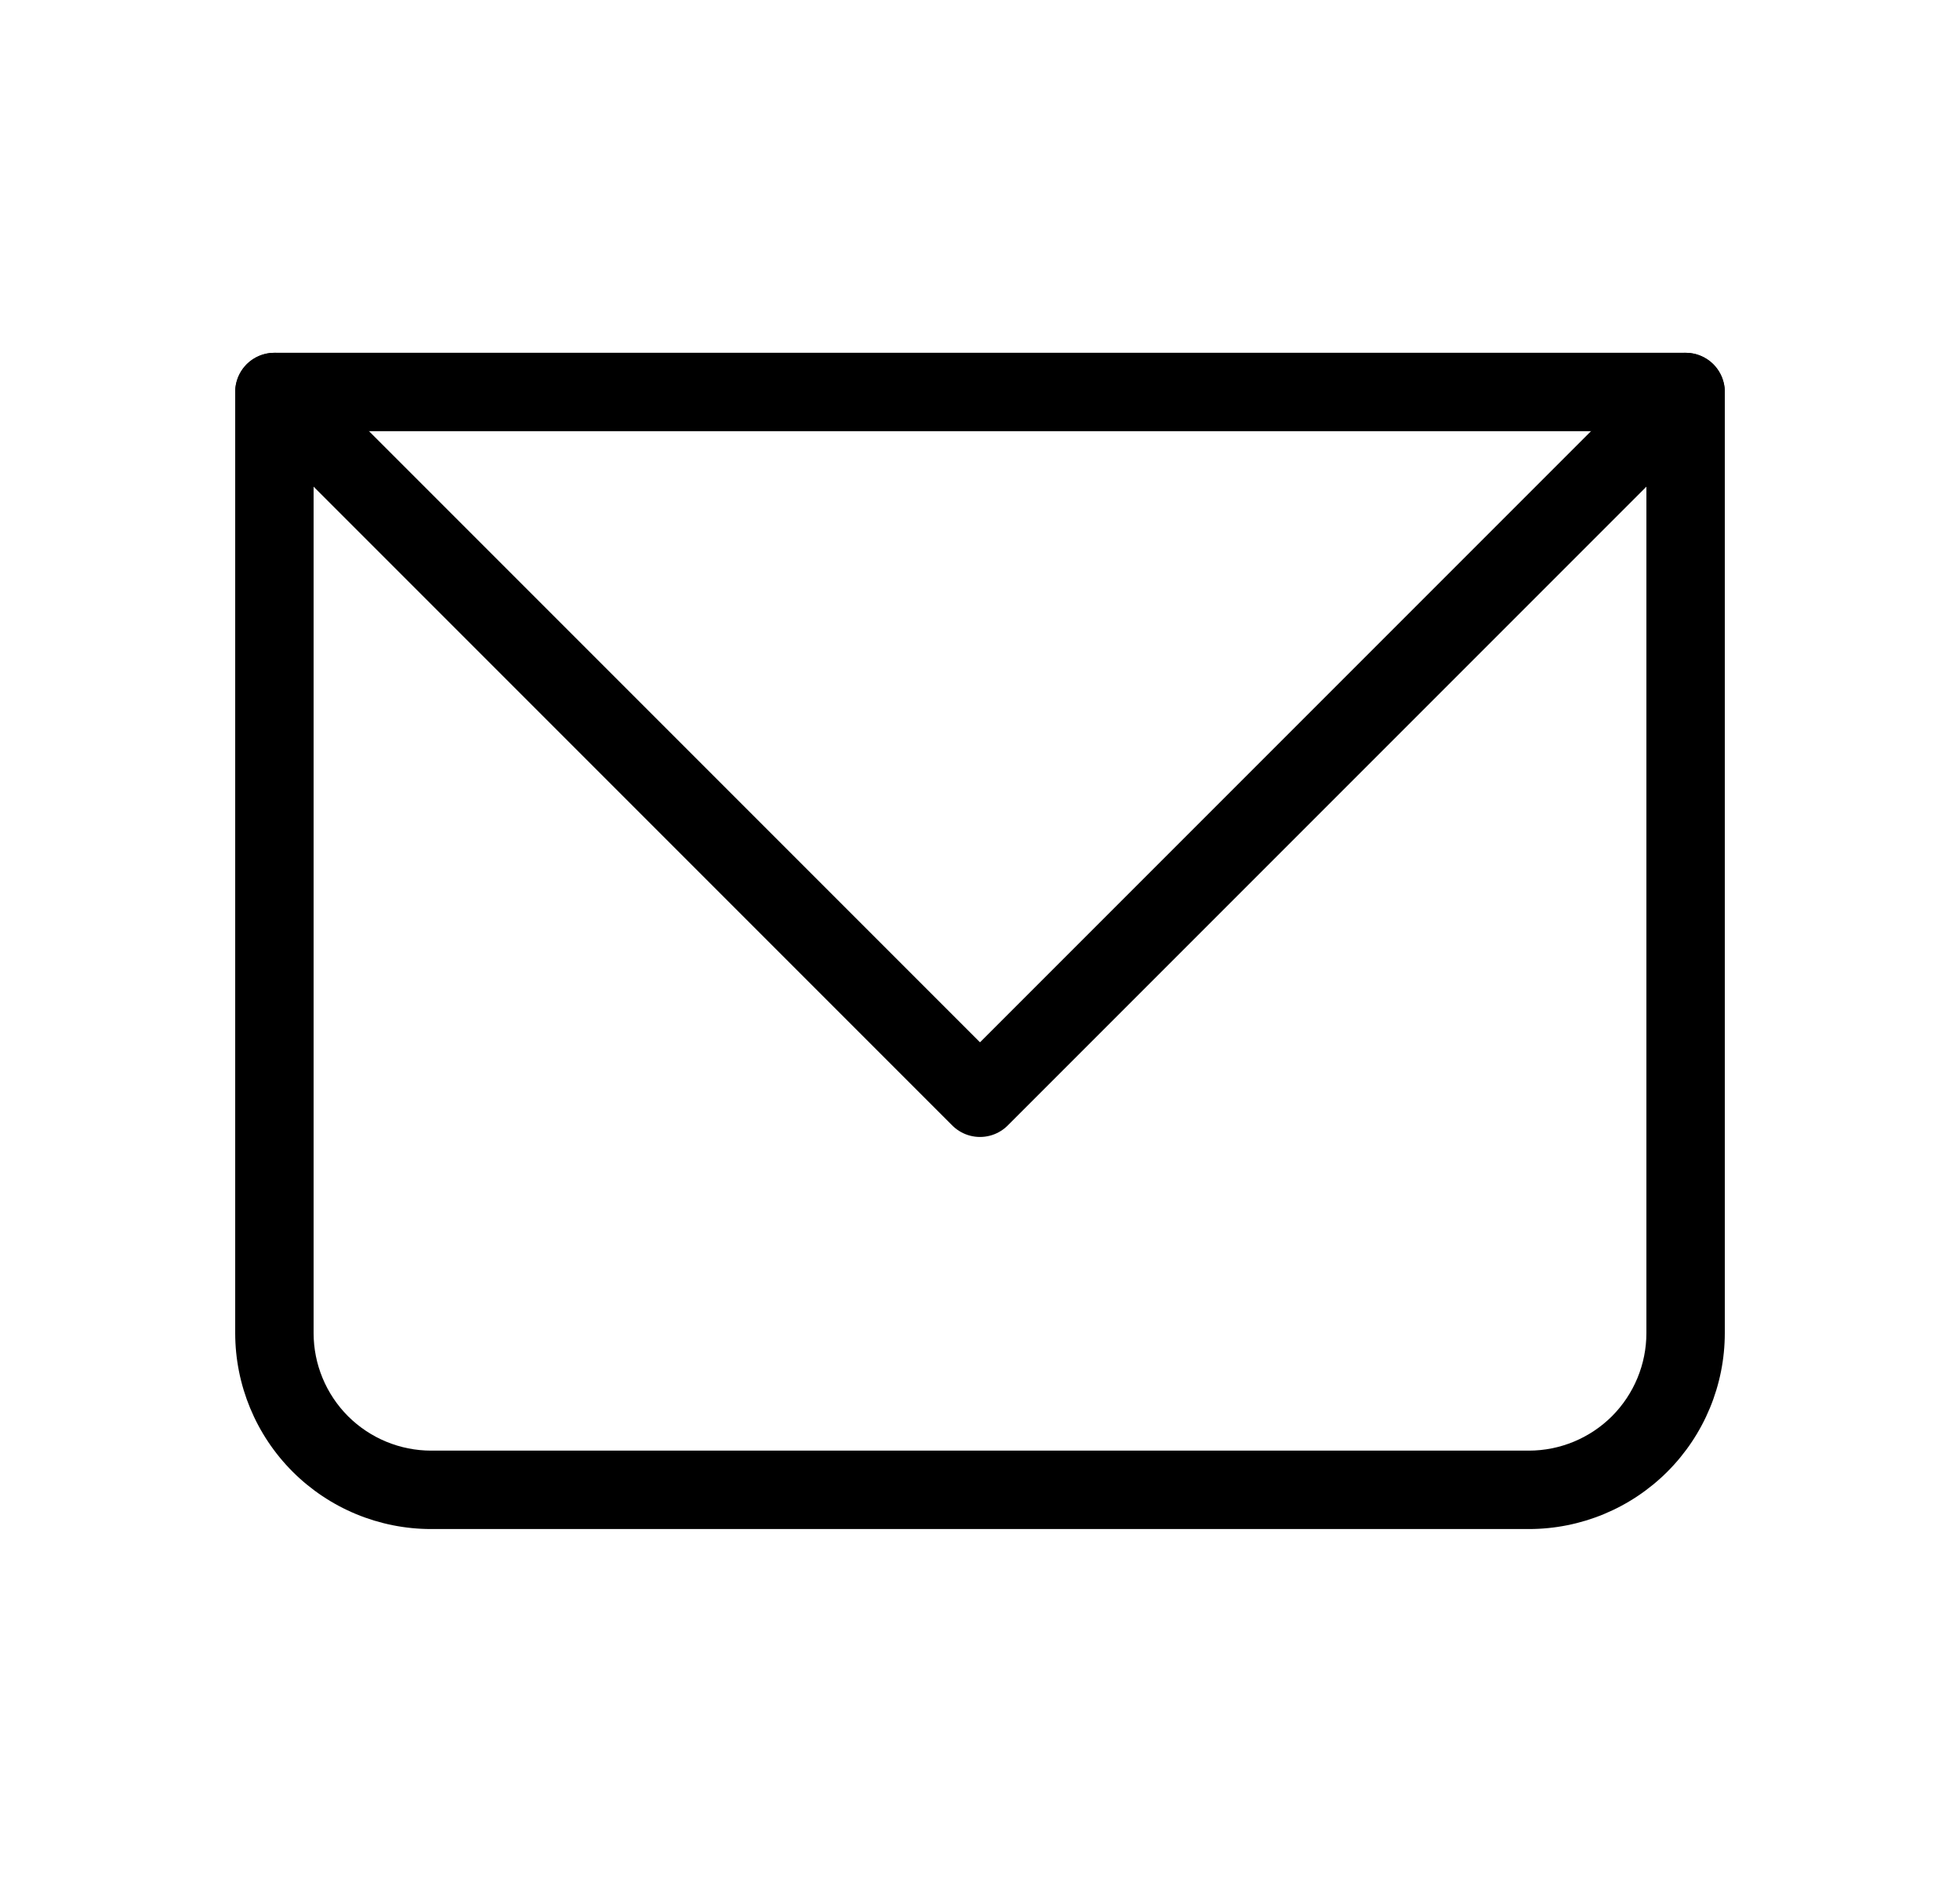 <svg xmlns="http://www.w3.org/2000/svg" width="25" height="24" viewBox="0 0 25 24" fill="none"><path d="M3.5 4.999V4.499C3.367 4.499 3.24 4.552 3.146 4.645C3.053 4.739 3 4.866 3 4.999H3.5ZM21.5 4.999H22C22 4.866 21.947 4.739 21.854 4.645C21.76 4.552 21.633 4.499 21.5 4.499V4.999ZM3.5 5.499H21.5V4.499H3.5V5.499ZM21 4.999V16.999H22V4.999H21ZM19.5 18.499H5.5V19.499H19.5V18.499ZM4 16.999V4.999H3V16.999H4ZM5.5 18.499C5.102 18.499 4.721 18.341 4.439 18.06C4.158 17.778 4 17.397 4 16.999H3C3 17.662 3.263 18.298 3.732 18.767C4.201 19.236 4.837 19.499 5.5 19.499V18.499ZM21 16.999C21 17.397 20.842 17.778 20.561 18.06C20.279 18.341 19.898 18.499 19.5 18.499V19.499C20.163 19.499 20.799 19.236 21.268 18.767C21.737 18.298 22 17.662 22 16.999H21Z" fill="black"/><path d="M3.5 4.999L12.5 13.999L21.5 4.999" stroke="black" stroke-linecap="round" stroke-linejoin="round"/></svg>